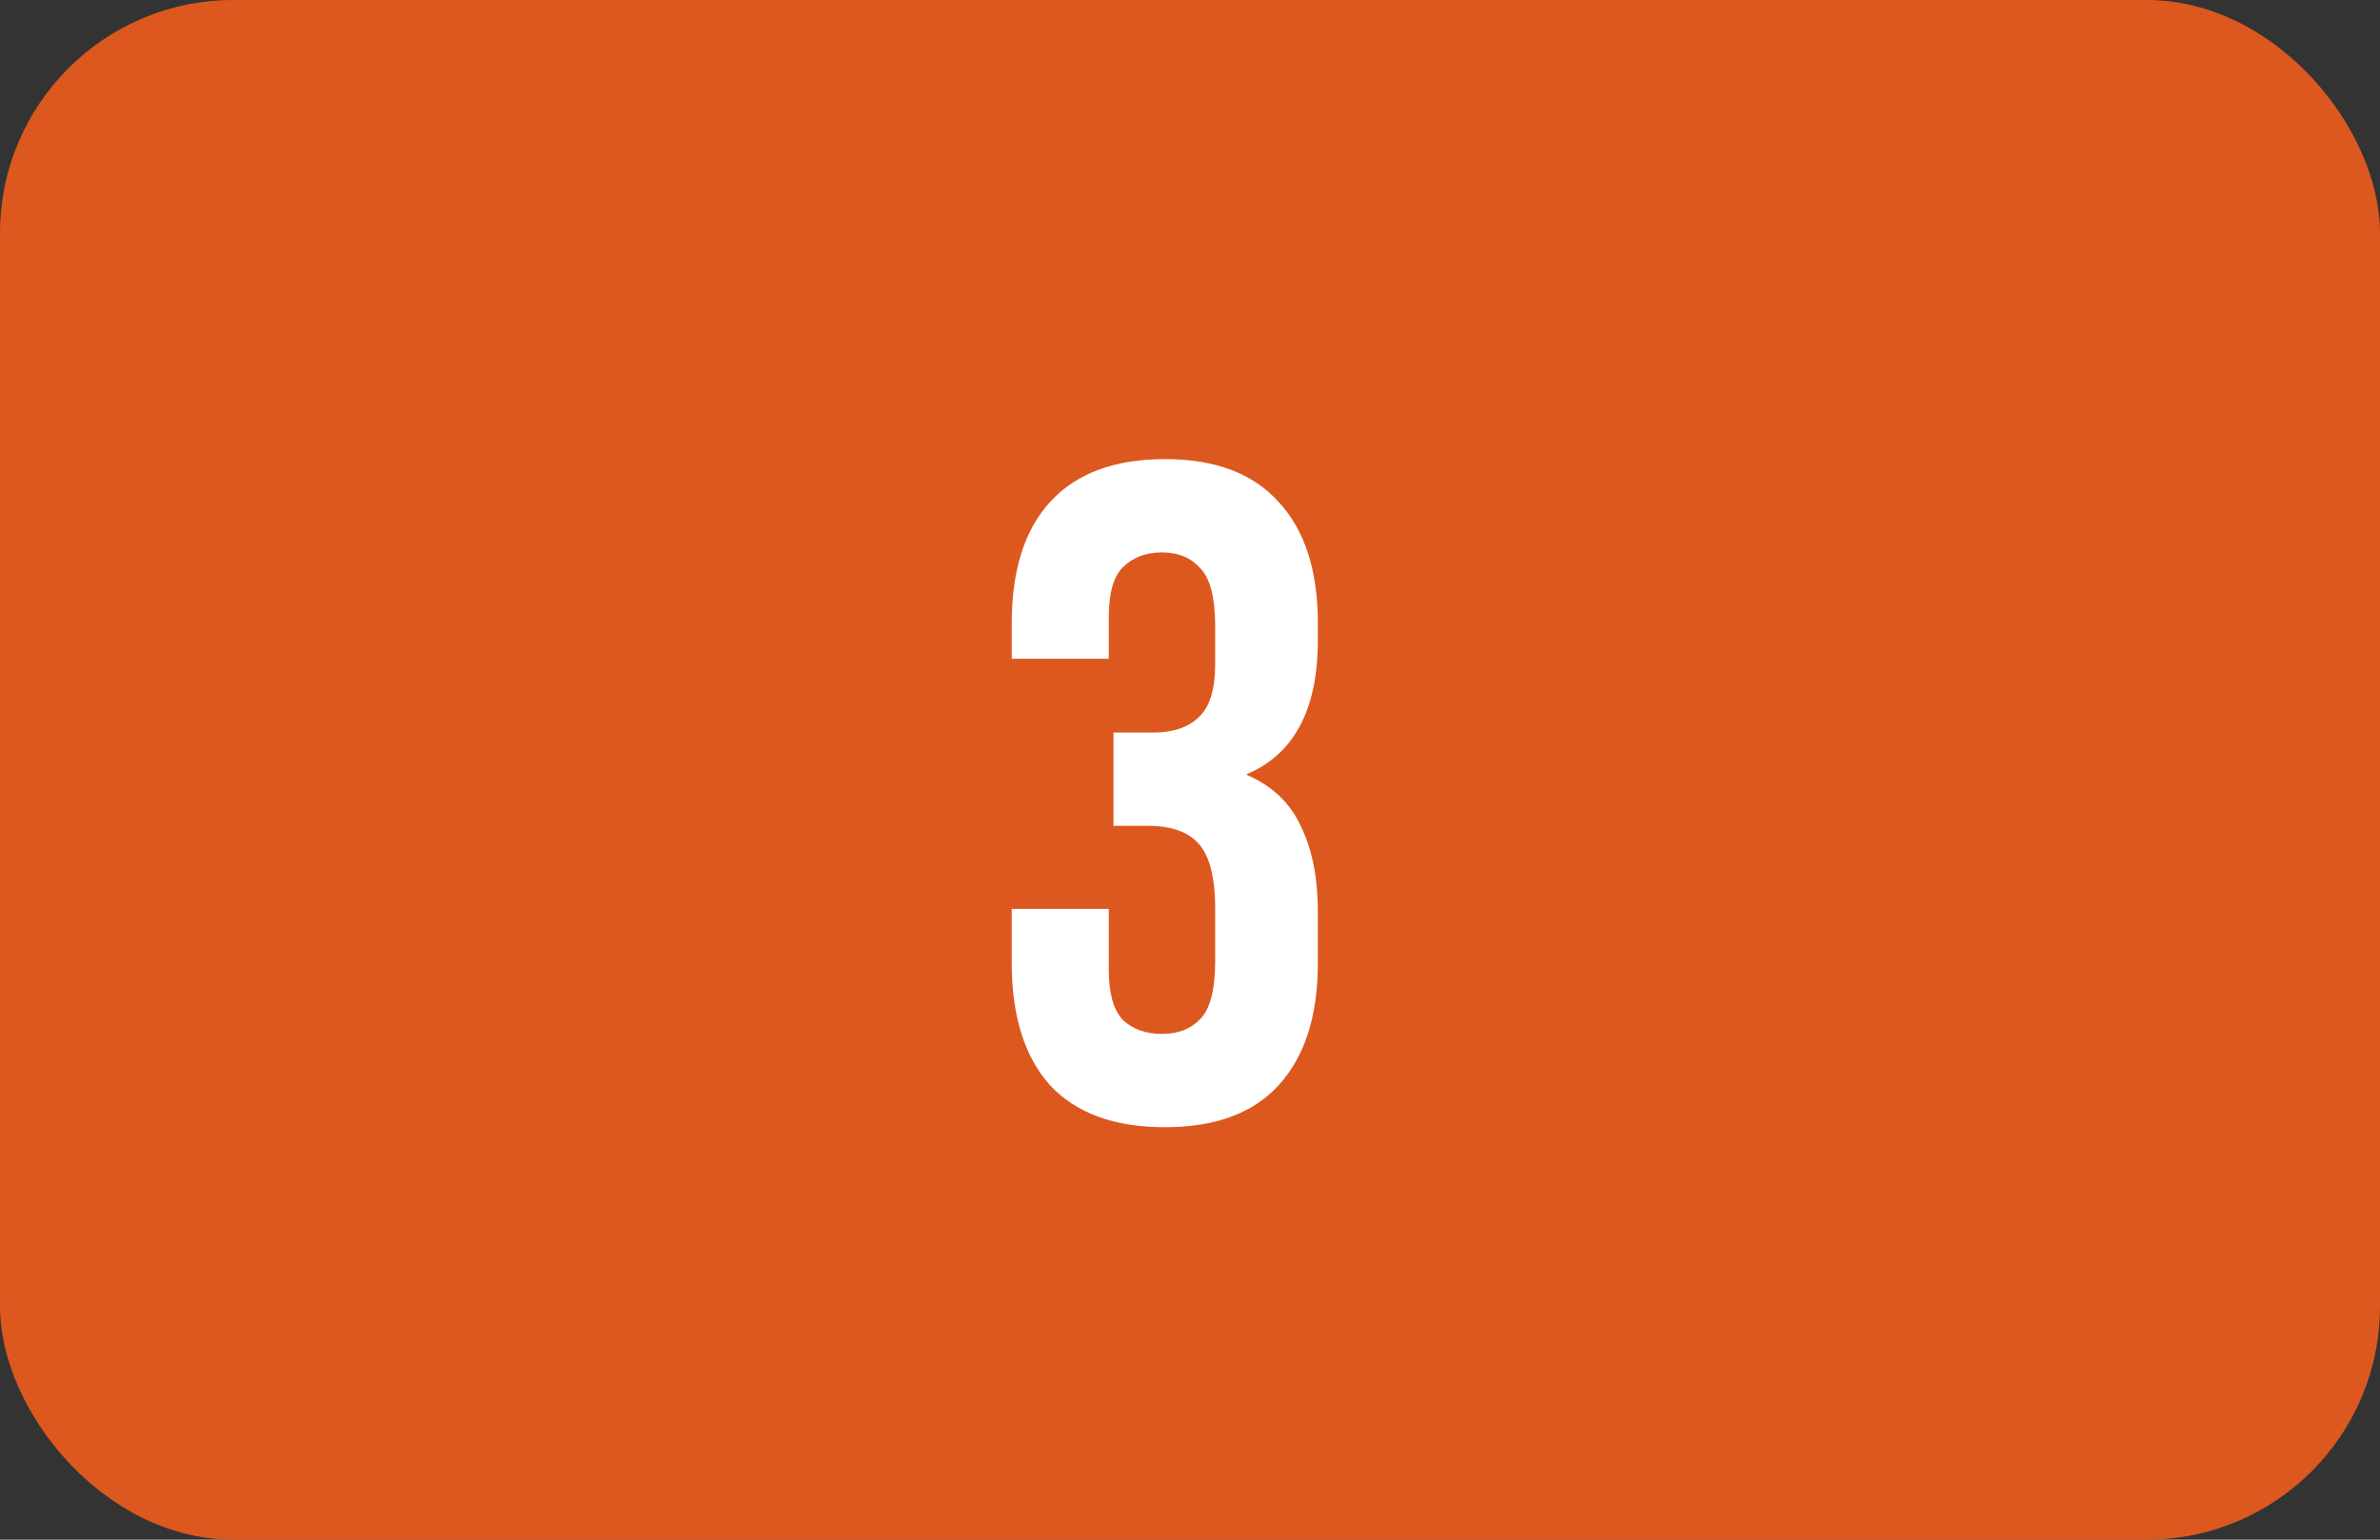 <?xml version="1.0" encoding="UTF-8"?> <svg xmlns="http://www.w3.org/2000/svg" width="51" height="33" viewBox="0 0 51 33" fill="none"><rect x="0" y="0" width="51" height="33" fill="#333333" stroke="none"/><rect width="51" height="33" rx="5" fill="#DC581F"></rect><path d="M26.04 13.44C26.04 12.813 25.933 12.393 25.72 12.18C25.52 11.953 25.247 11.84 24.9 11.84C24.553 11.84 24.273 11.947 24.06 12.16C23.86 12.36 23.76 12.713 23.76 13.22V14.12H21.68V13.36C21.68 12.227 21.953 11.36 22.5 10.76C23.06 10.147 23.88 9.84 24.96 9.84C26.04 9.84 26.853 10.147 27.4 10.76C27.96 11.36 28.24 12.227 28.24 13.36V13.72C28.24 15.213 27.727 16.173 26.7 16.6C27.26 16.84 27.653 17.213 27.88 17.72C28.12 18.213 28.24 18.82 28.24 19.54V20.64C28.24 21.773 27.96 22.647 27.4 23.26C26.853 23.86 26.04 24.16 24.96 24.16C23.88 24.16 23.06 23.86 22.5 23.26C21.953 22.647 21.68 21.773 21.68 20.64V19.48H23.76V20.78C23.76 21.287 23.86 21.647 24.06 21.86C24.273 22.06 24.553 22.16 24.9 22.16C25.247 22.16 25.52 22.053 25.72 21.84C25.933 21.627 26.04 21.207 26.04 20.58V19.48C26.04 18.827 25.927 18.367 25.7 18.1C25.473 17.833 25.107 17.7 24.6 17.7H23.86V15.7H24.72C25.133 15.7 25.453 15.593 25.68 15.38C25.92 15.167 26.04 14.78 26.04 14.22V13.44Z" fill="white"></path></svg> 